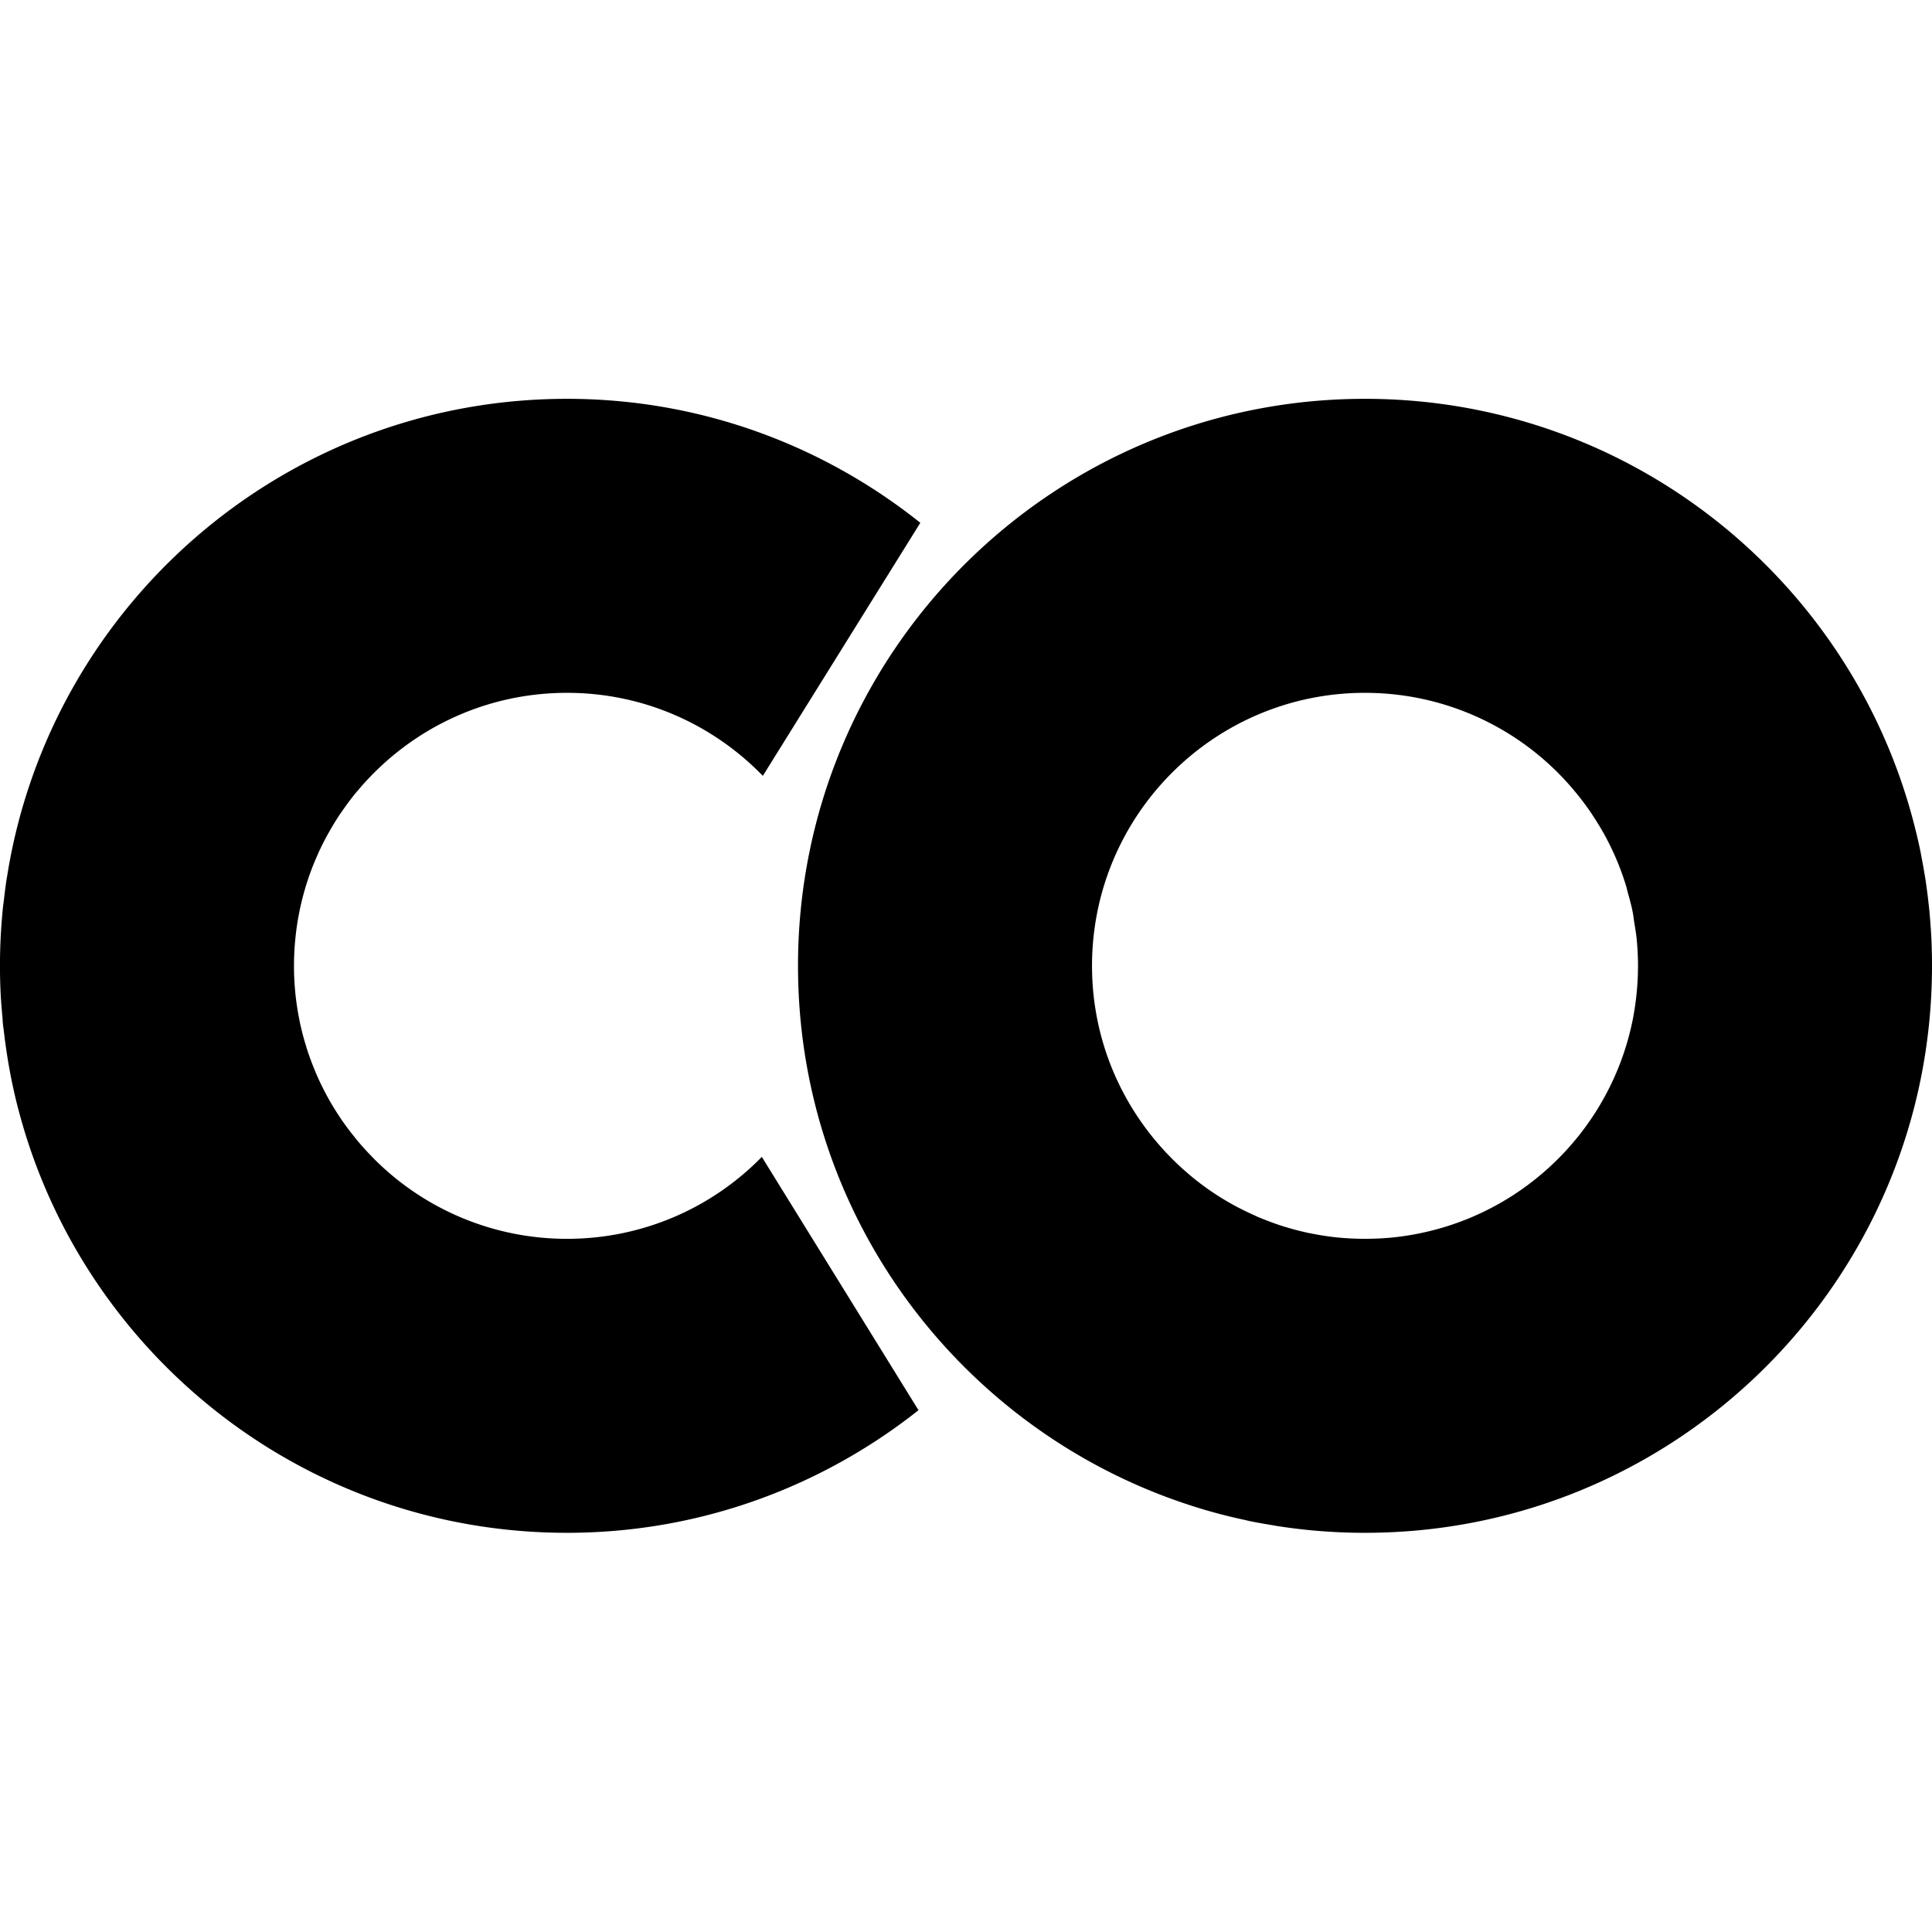 <svg xmlns="http://www.w3.org/2000/svg" width="1em" height="1em" viewBox="0 0 128 128"><path fill="currentColor" d="M37.567 26.423c-18.739 0-34.269 13.721-37.1 31.66q-.014.067-.024.134c-.075.478-.134.96-.188 1.441c-.02.157-.043.31-.06.466a38 38 0 0 0-.148 5.797c.027.478.067.948.11 1.418c.015.165.02.333.035.498c.02.172.047.34.067.513c.2 1.731.509 3.423.936 5.072c.007.04.023.079.031.114c4.226 16.122 18.891 28.017 36.34 28.017c8.802 0 16.879-3.051 23.287-8.123L50.477 76.654v-.012a18 18 0 0 1-12.91 5.433a18.02 18.02 0 0 1-12.714-5.226l-.208-.215a18 18 0 0 1-.971-1.07a5 5 0 0 1-.192-.242a17 17 0 0 1-.866-1.156l-.145-.219a18 18 0 0 1-.775-1.28c-.036-.063-.07-.134-.106-.2a17 17 0 0 1-.666-1.391c-.023-.047-.04-.098-.059-.145a19 19 0 0 1-.56-1.524c-.016-.047-.023-.094-.039-.14a18 18 0 0 1-.415-1.607v-.015a18 18 0 0 1-.278-5.5v-.007a18 18 0 0 1 .713-3.506l.023-.074c.168-.537.364-1.066.58-1.579l.039-.086a16 16 0 0 1 .717-1.488c.027-.055.062-.11.09-.161c.25-.454.52-.901.807-1.328c.027-.04.055-.074.082-.113c.302-.44.615-.866.952-1.277q.054-.065.113-.13c3.318-3.967 8.3-6.494 13.878-6.494c5.092 0 9.686 2.111 12.973 5.5l10.434-16.765c-6.423-5.127-14.551-8.214-23.407-8.214m52.866 0c-20.744 0-37.563 16.82-37.563 37.567c0 16.796 11.026 31.014 26.235 35.82a35 35 0 0 0 3.342.885c.113.024.223.055.336.079c.494.102.991.188 1.493.27c.125.02.247.047.372.063a36 36 0 0 0 3.686.387c.047 0 .09.008.137.008h.008c.646.036 1.3.051 1.954.051c20.748 0 37.567-16.815 37.567-37.563q0-.976-.047-1.935a49 49 0 0 0-.141-1.864c0-.004-.004-.008-.004-.012a41 41 0 0 0-.231-1.845a42 42 0 0 0-.274-1.558c-.02-.09-.032-.18-.047-.27q-.005-.008-.004-.012a34 34 0 0 0-.412-1.783c-4.128-16.259-18.86-28.288-36.407-28.288m0 19.48a18.03 18.03 0 0 1 14.03 6.681c.36.443.705.901 1.023 1.38l.004.003q.015.031.031.055c.306.462.595.936.858 1.426a17.7 17.7 0 0 1 1.343 3.215c.047.141.075.29.114.435c.117.42.235.842.325 1.277v.004c.051.243.074.493.114.74c.054.341.117.678.152 1.026a18 18 0 0 1 0 3.694a18 18 0 0 1-.27 1.794c-1.445 7.066-7.011 12.628-14.077 14.073q-.883.184-1.794.278q-.912.09-1.853.09a19 19 0 0 1-1.868-.093h-.008a19 19 0 0 1-1.66-.255a2 2 0 0 0-.146-.027a18 18 0 0 1-1.582-.408l-.16-.047a19 19 0 0 1-1.419-.517q-.142-.056-.278-.113c-.074-.032-.145-.07-.215-.102a19 19 0 0 1-1.406-.694c-.016-.007-.024-.015-.04-.023a18 18 0 0 1-1.472-.913l-.016-.011q-.722-.5-1.39-1.066v-.004q-.677-.57-1.289-1.202c-3.173-3.259-5.135-7.7-5.135-12.609c0-9.992 8.096-18.088 18.084-18.088zm0 0"/></svg>
